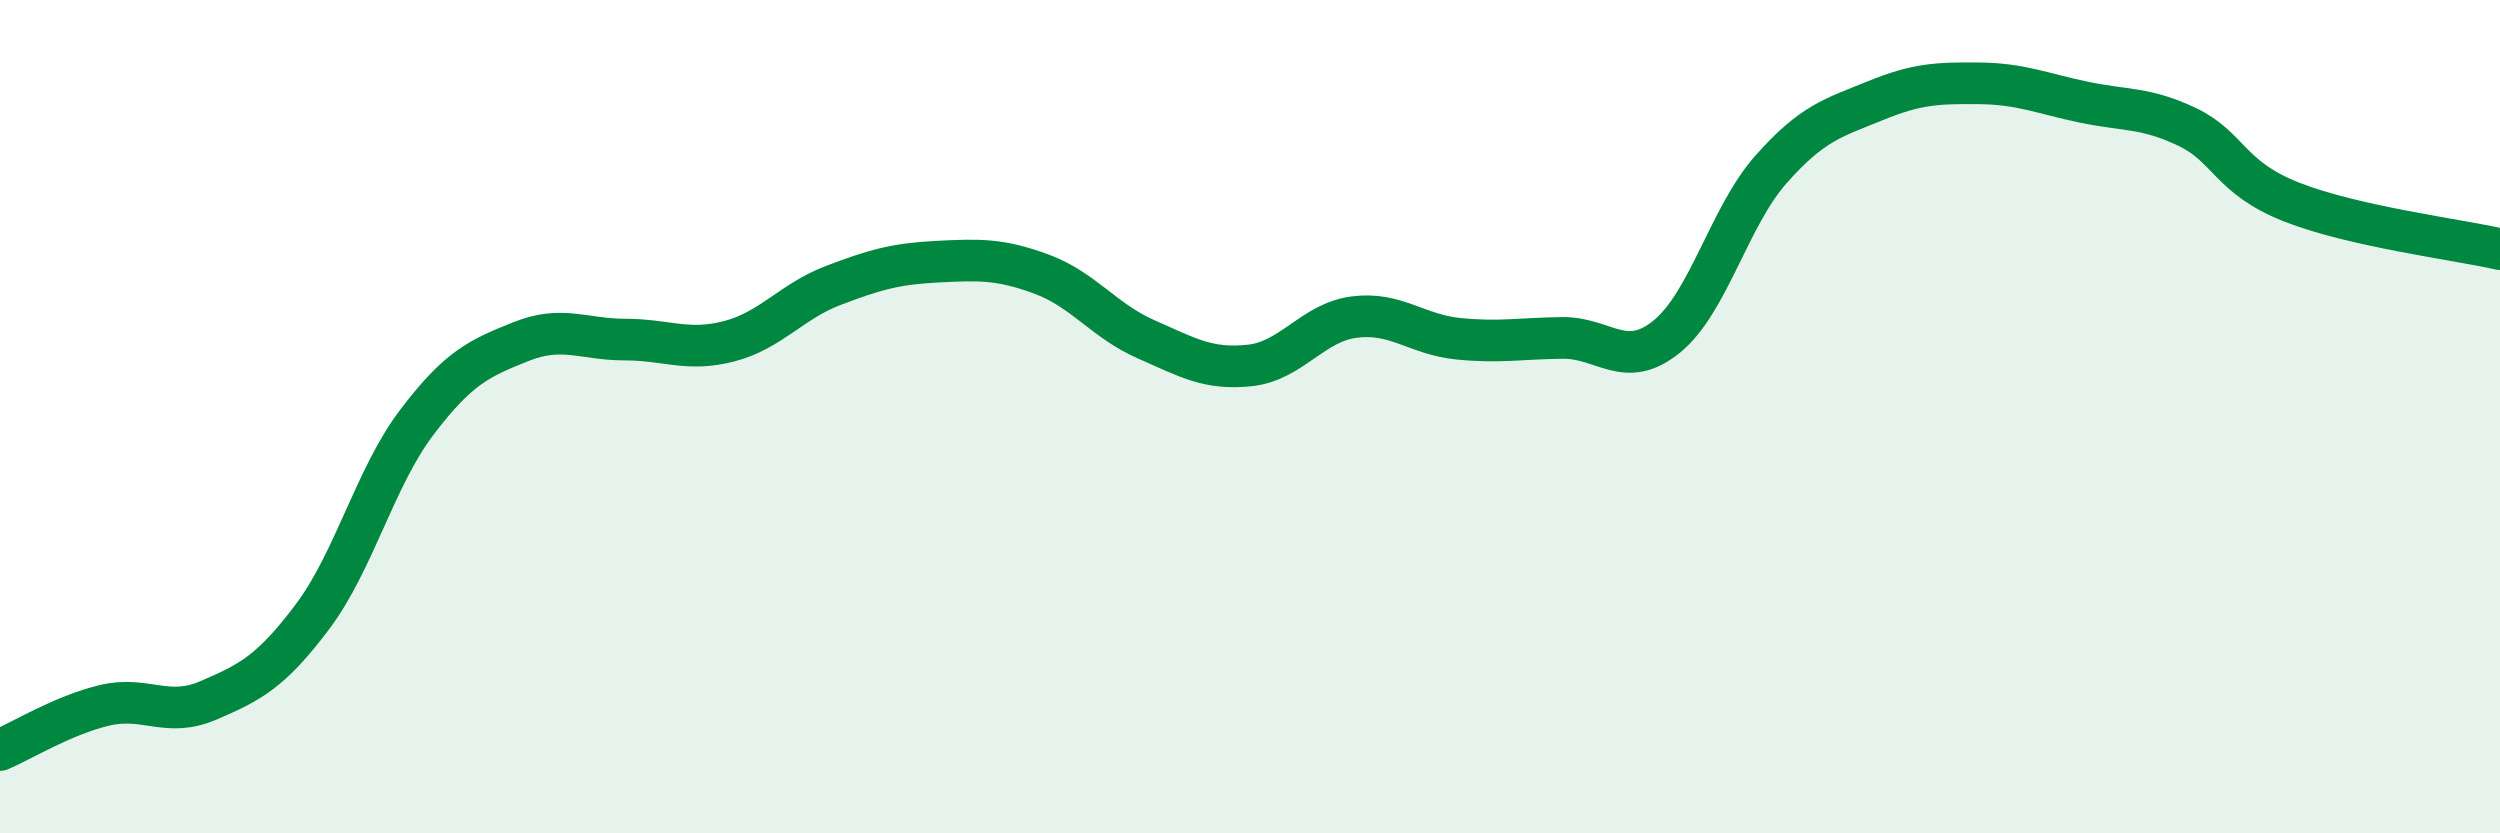 
    <svg width="60" height="20" viewBox="0 0 60 20" xmlns="http://www.w3.org/2000/svg">
      <path
        d="M 0,18 C 0.5,17.79 1.5,17.17 2.5,16.93 C 3.5,16.69 4,17.24 5,16.81 C 6,16.38 6.5,16.13 7.5,14.8 C 8.5,13.47 9,11.46 10,10.14 C 11,8.82 11.5,8.6 12.5,8.2 C 13.5,7.8 14,8.15 15,8.15 C 16,8.15 16.5,8.45 17.5,8.19 C 18.5,7.93 19,7.23 20,6.85 C 21,6.47 21.5,6.33 22.5,6.28 C 23.5,6.23 24,6.21 25,6.58 C 26,6.95 26.5,7.7 27.5,8.14 C 28.5,8.58 29,8.88 30,8.77 C 31,8.66 31.5,7.74 32.5,7.61 C 33.5,7.48 34,8.03 35,8.13 C 36,8.23 36.5,8.12 37.5,8.11 C 38.5,8.1 39,8.89 40,8.08 C 41,7.27 41.5,5.2 42.5,4.07 C 43.5,2.94 44,2.83 45,2.42 C 46,2.01 46.5,1.99 47.5,2 C 48.5,2.01 49,2.24 50,2.45 C 51,2.66 51.5,2.57 52.5,3.05 C 53.5,3.53 53.5,4.26 55,4.85 C 56.5,5.44 59,5.75 60,5.98L60 20L0 20Z"
        fill="#008740"
        opacity="0.1"
        stroke-linecap="round"
        stroke-linejoin="round"
      />
      <path
        d="M 0,18 C 0.5,17.79 1.5,17.17 2.5,16.93 C 3.5,16.69 4,17.24 5,16.81 C 6,16.38 6.5,16.13 7.5,14.8 C 8.5,13.47 9,11.46 10,10.14 C 11,8.82 11.5,8.6 12.5,8.2 C 13.5,7.8 14,8.15 15,8.15 C 16,8.15 16.5,8.45 17.5,8.19 C 18.5,7.93 19,7.23 20,6.85 C 21,6.47 21.5,6.33 22.5,6.28 C 23.5,6.23 24,6.21 25,6.58 C 26,6.95 26.5,7.7 27.5,8.14 C 28.5,8.58 29,8.88 30,8.77 C 31,8.66 31.5,7.74 32.5,7.61 C 33.5,7.48 34,8.03 35,8.13 C 36,8.23 36.5,8.12 37.5,8.11 C 38.5,8.1 39,8.89 40,8.08 C 41,7.27 41.5,5.2 42.5,4.07 C 43.5,2.94 44,2.83 45,2.42 C 46,2.01 46.5,1.99 47.5,2 C 48.5,2.01 49,2.24 50,2.45 C 51,2.66 51.5,2.57 52.5,3.05 C 53.5,3.53 53.5,4.26 55,4.85 C 56.5,5.44 59,5.75 60,5.98"
        stroke="#008740"
        stroke-width="1"
        fill="none"
        stroke-linecap="round"
        stroke-linejoin="round"
      />
    </svg>
  